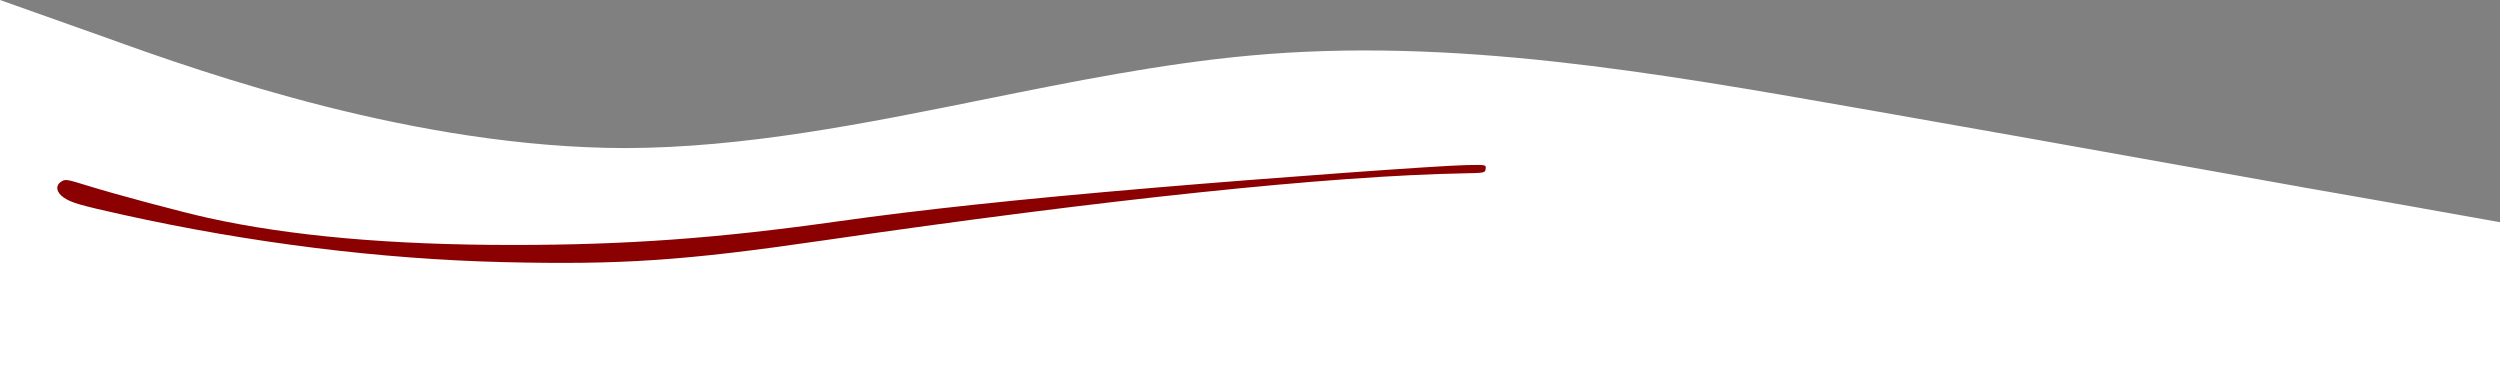 <svg width="1440" height="222" viewBox="0 0 1440 222" fill="none" xmlns="http://www.w3.org/2000/svg">
<rect x="0" y="0" width="1440" height="222" fill="#808080" stroke="none"/>
<g clip-path="url(#clip0_13_3)">
<path d="M60 21.3L0 0V222H1440V128L1380 117.3C1350.89 112.302 1307.65 104.55 1257.13 95.493C1203.54 85.885 1141.77 74.81 1080 64C1076.47 63.382 1072.94 62.764 1069.41 62.145C952.941 41.734 836.471 21.323 720 32C668.831 36.691 617.662 47.018 566.492 57.345C497.662 71.236 428.831 85.128 360 85.3C240 85 120 43 60 21.3Z" fill="white"/>
<path fill-rule="evenodd" clip-rule="evenodd" d="M290.397 150.993C219.356 149.31 143.776 139.902 70.397 123.608C46.026 118.197 41.194 116.793 36.809 113.847C32.404 110.888 31.733 106.928 35.249 104.625C37.596 103.087 38.377 103.207 50.559 106.99C66.828 112.042 104.875 122.211 119.897 125.522C167.311 135.975 225.121 141.105 295.397 141.097C360.765 141.089 413.009 137.312 481.898 127.615C531.049 120.697 586.864 114.75 664.397 108.17C732.076 102.427 829.44 95.367 844.897 95.082C856.085 94.876 856.071 94.873 855.717 97.37C855.407 99.546 855.004 99.627 843.397 99.838C766.345 101.238 636.843 114.809 473.406 138.612C394.383 150.121 357.863 152.592 290.397 150.993Z" fill="#8B0000"/>
</g>
<defs>
<clipPath id="clip0_13_3">
<rect width="1440" height="222" fill="white"/>
</clipPath>
</defs>
</svg>
